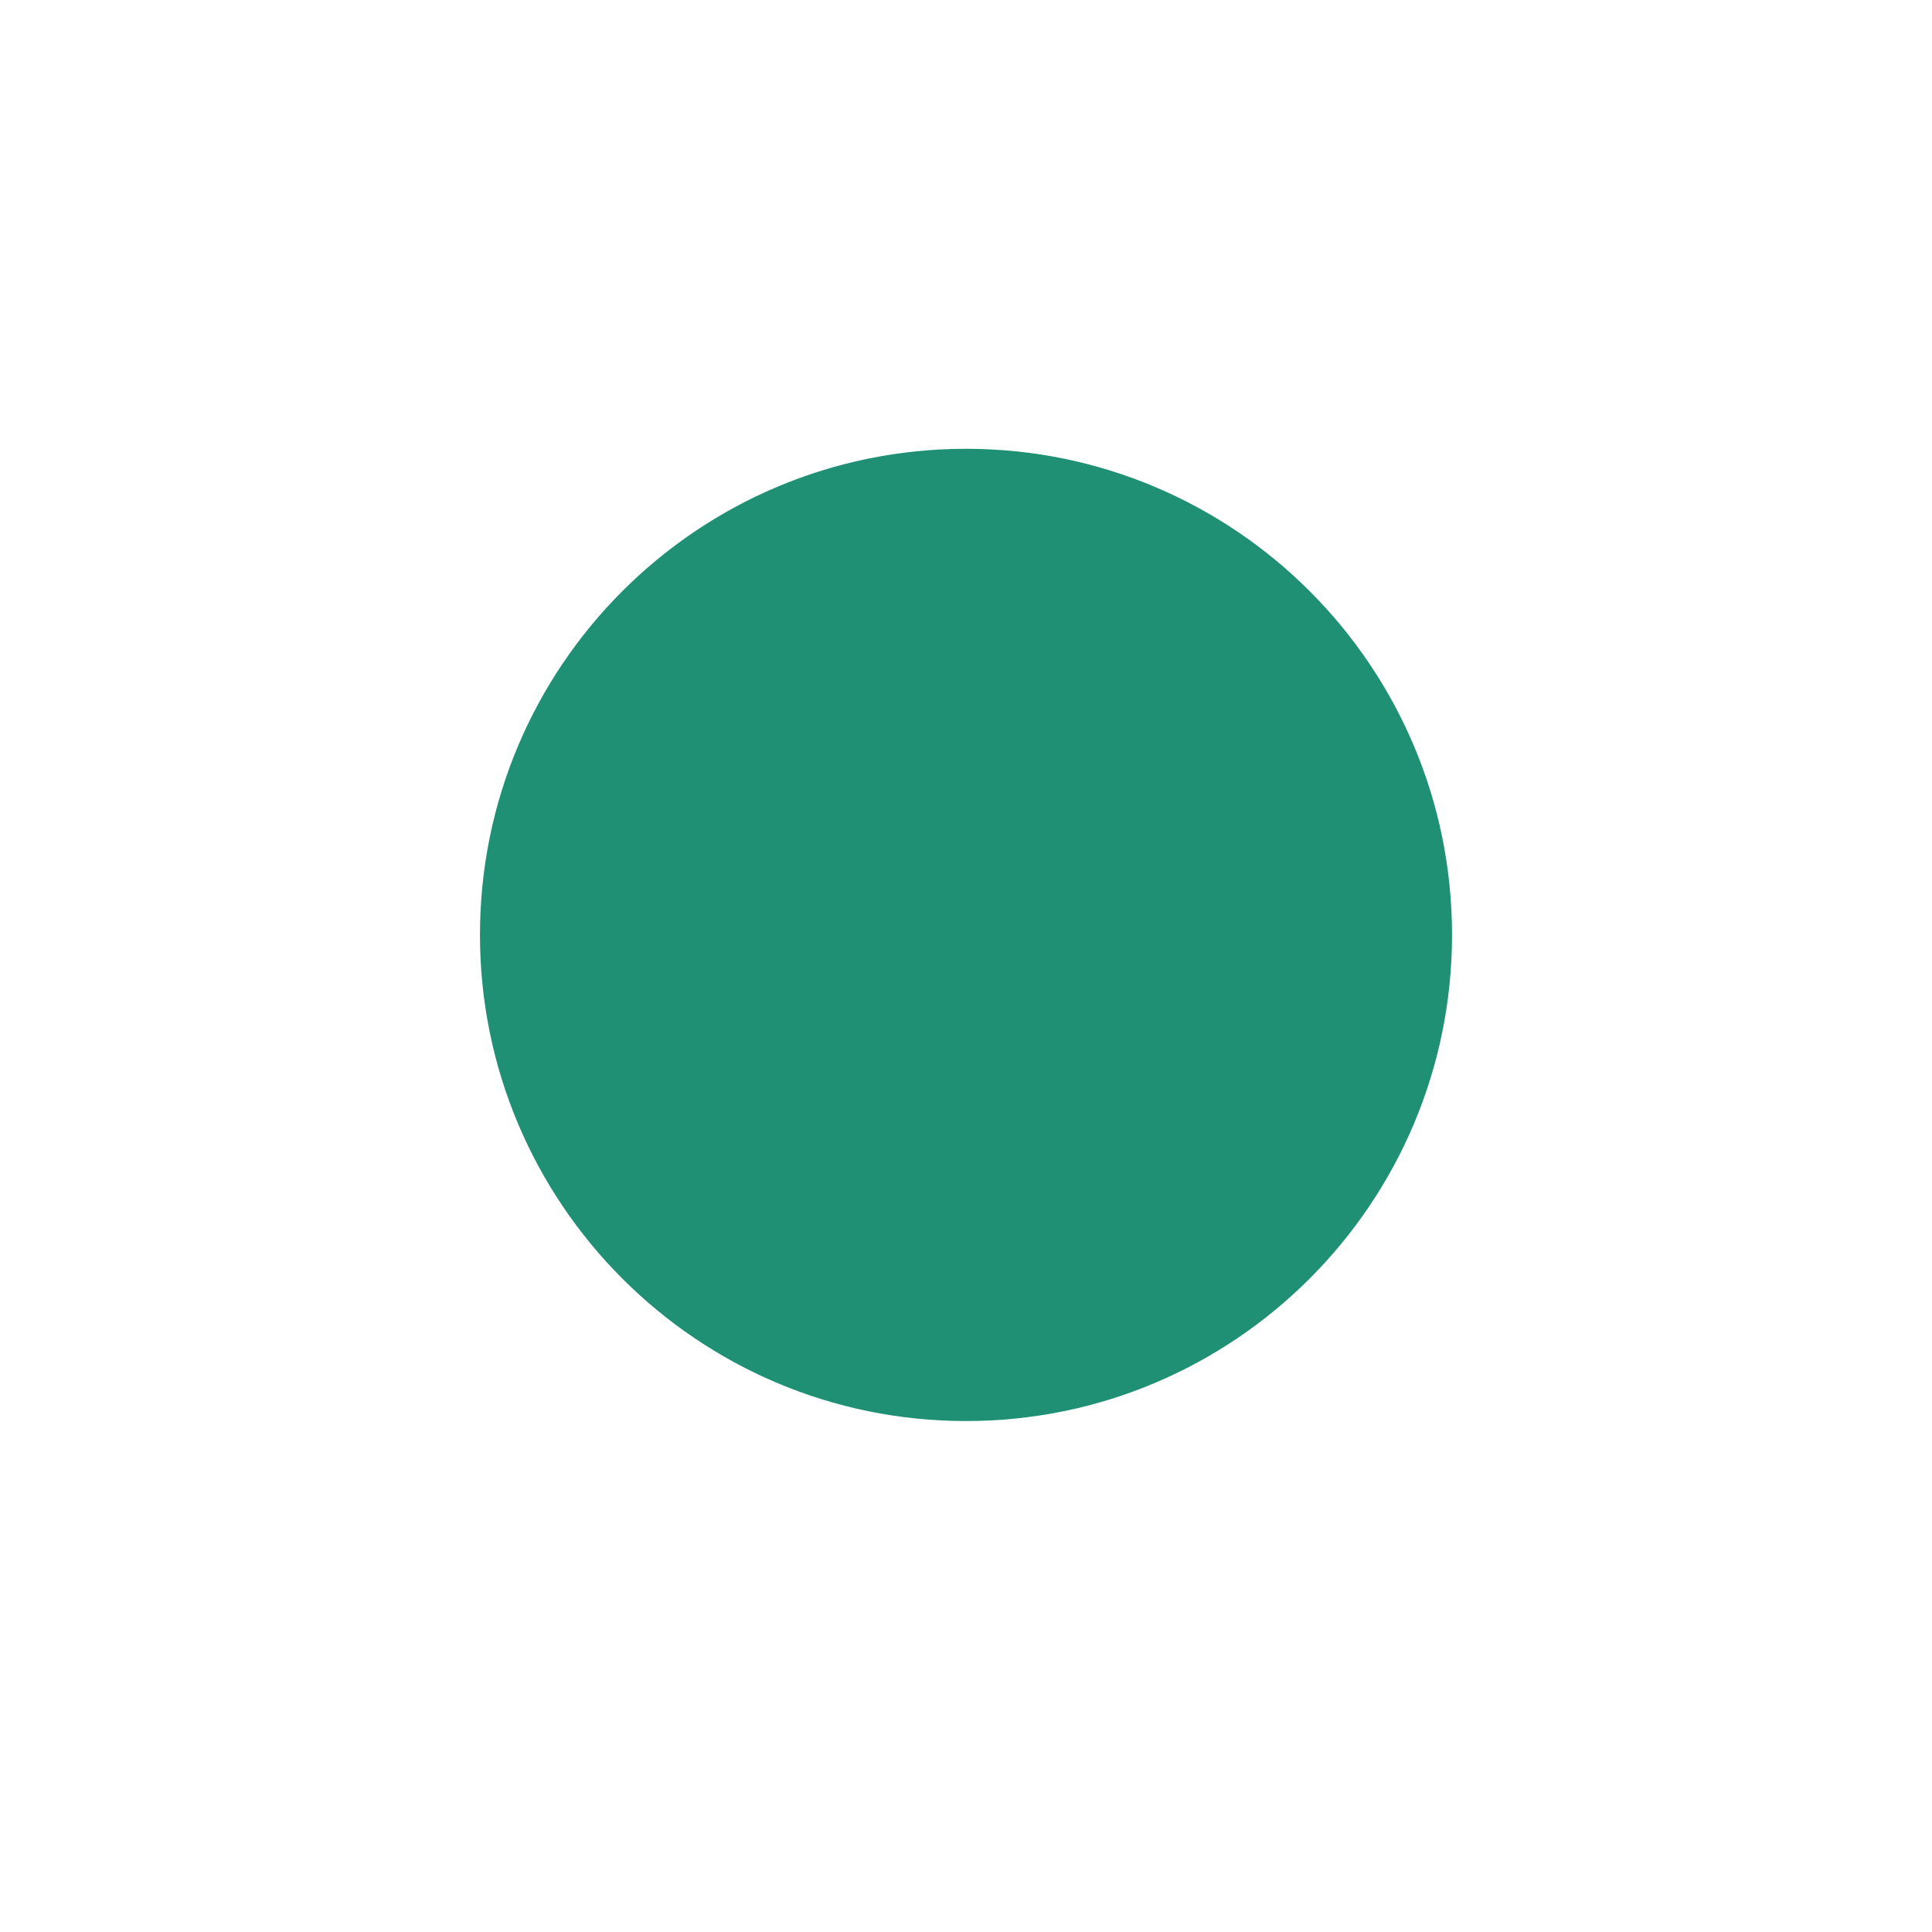 <svg xmlns="http://www.w3.org/2000/svg" xmlns:xlink="http://www.w3.org/1999/xlink" width="40" zoomAndPan="magnify" viewBox="0 0 30 30" height="40" preserveAspectRatio="xMidYMid meet" version="1.0"><defs><clipPath id="769527ba83"><path d="M 7.453 6.969 L 22.547 6.969 L 22.547 22.066 L 7.453 22.066 Z M 7.453 6.969 " clip-rule="nonzero"/></clipPath><clipPath id="b023d4256b"><path d="M 15 6.969 C 10.832 6.969 7.453 10.348 7.453 14.516 C 7.453 18.684 10.832 22.066 15 22.066 C 19.168 22.066 22.547 18.684 22.547 14.516 C 22.547 10.348 19.168 6.969 15 6.969 Z M 15 6.969 " clip-rule="nonzero"/></clipPath></defs><g clip-path="url(#769527ba83)"><g clip-path="url(#b023d4256b)"><path fill="#1f9074" d="M 7.453 6.969 L 22.547 6.969 L 22.547 22.066 L 7.453 22.066 Z M 7.453 6.969 " fill-opacity="1" fill-rule="nonzero"/></g></g></svg>